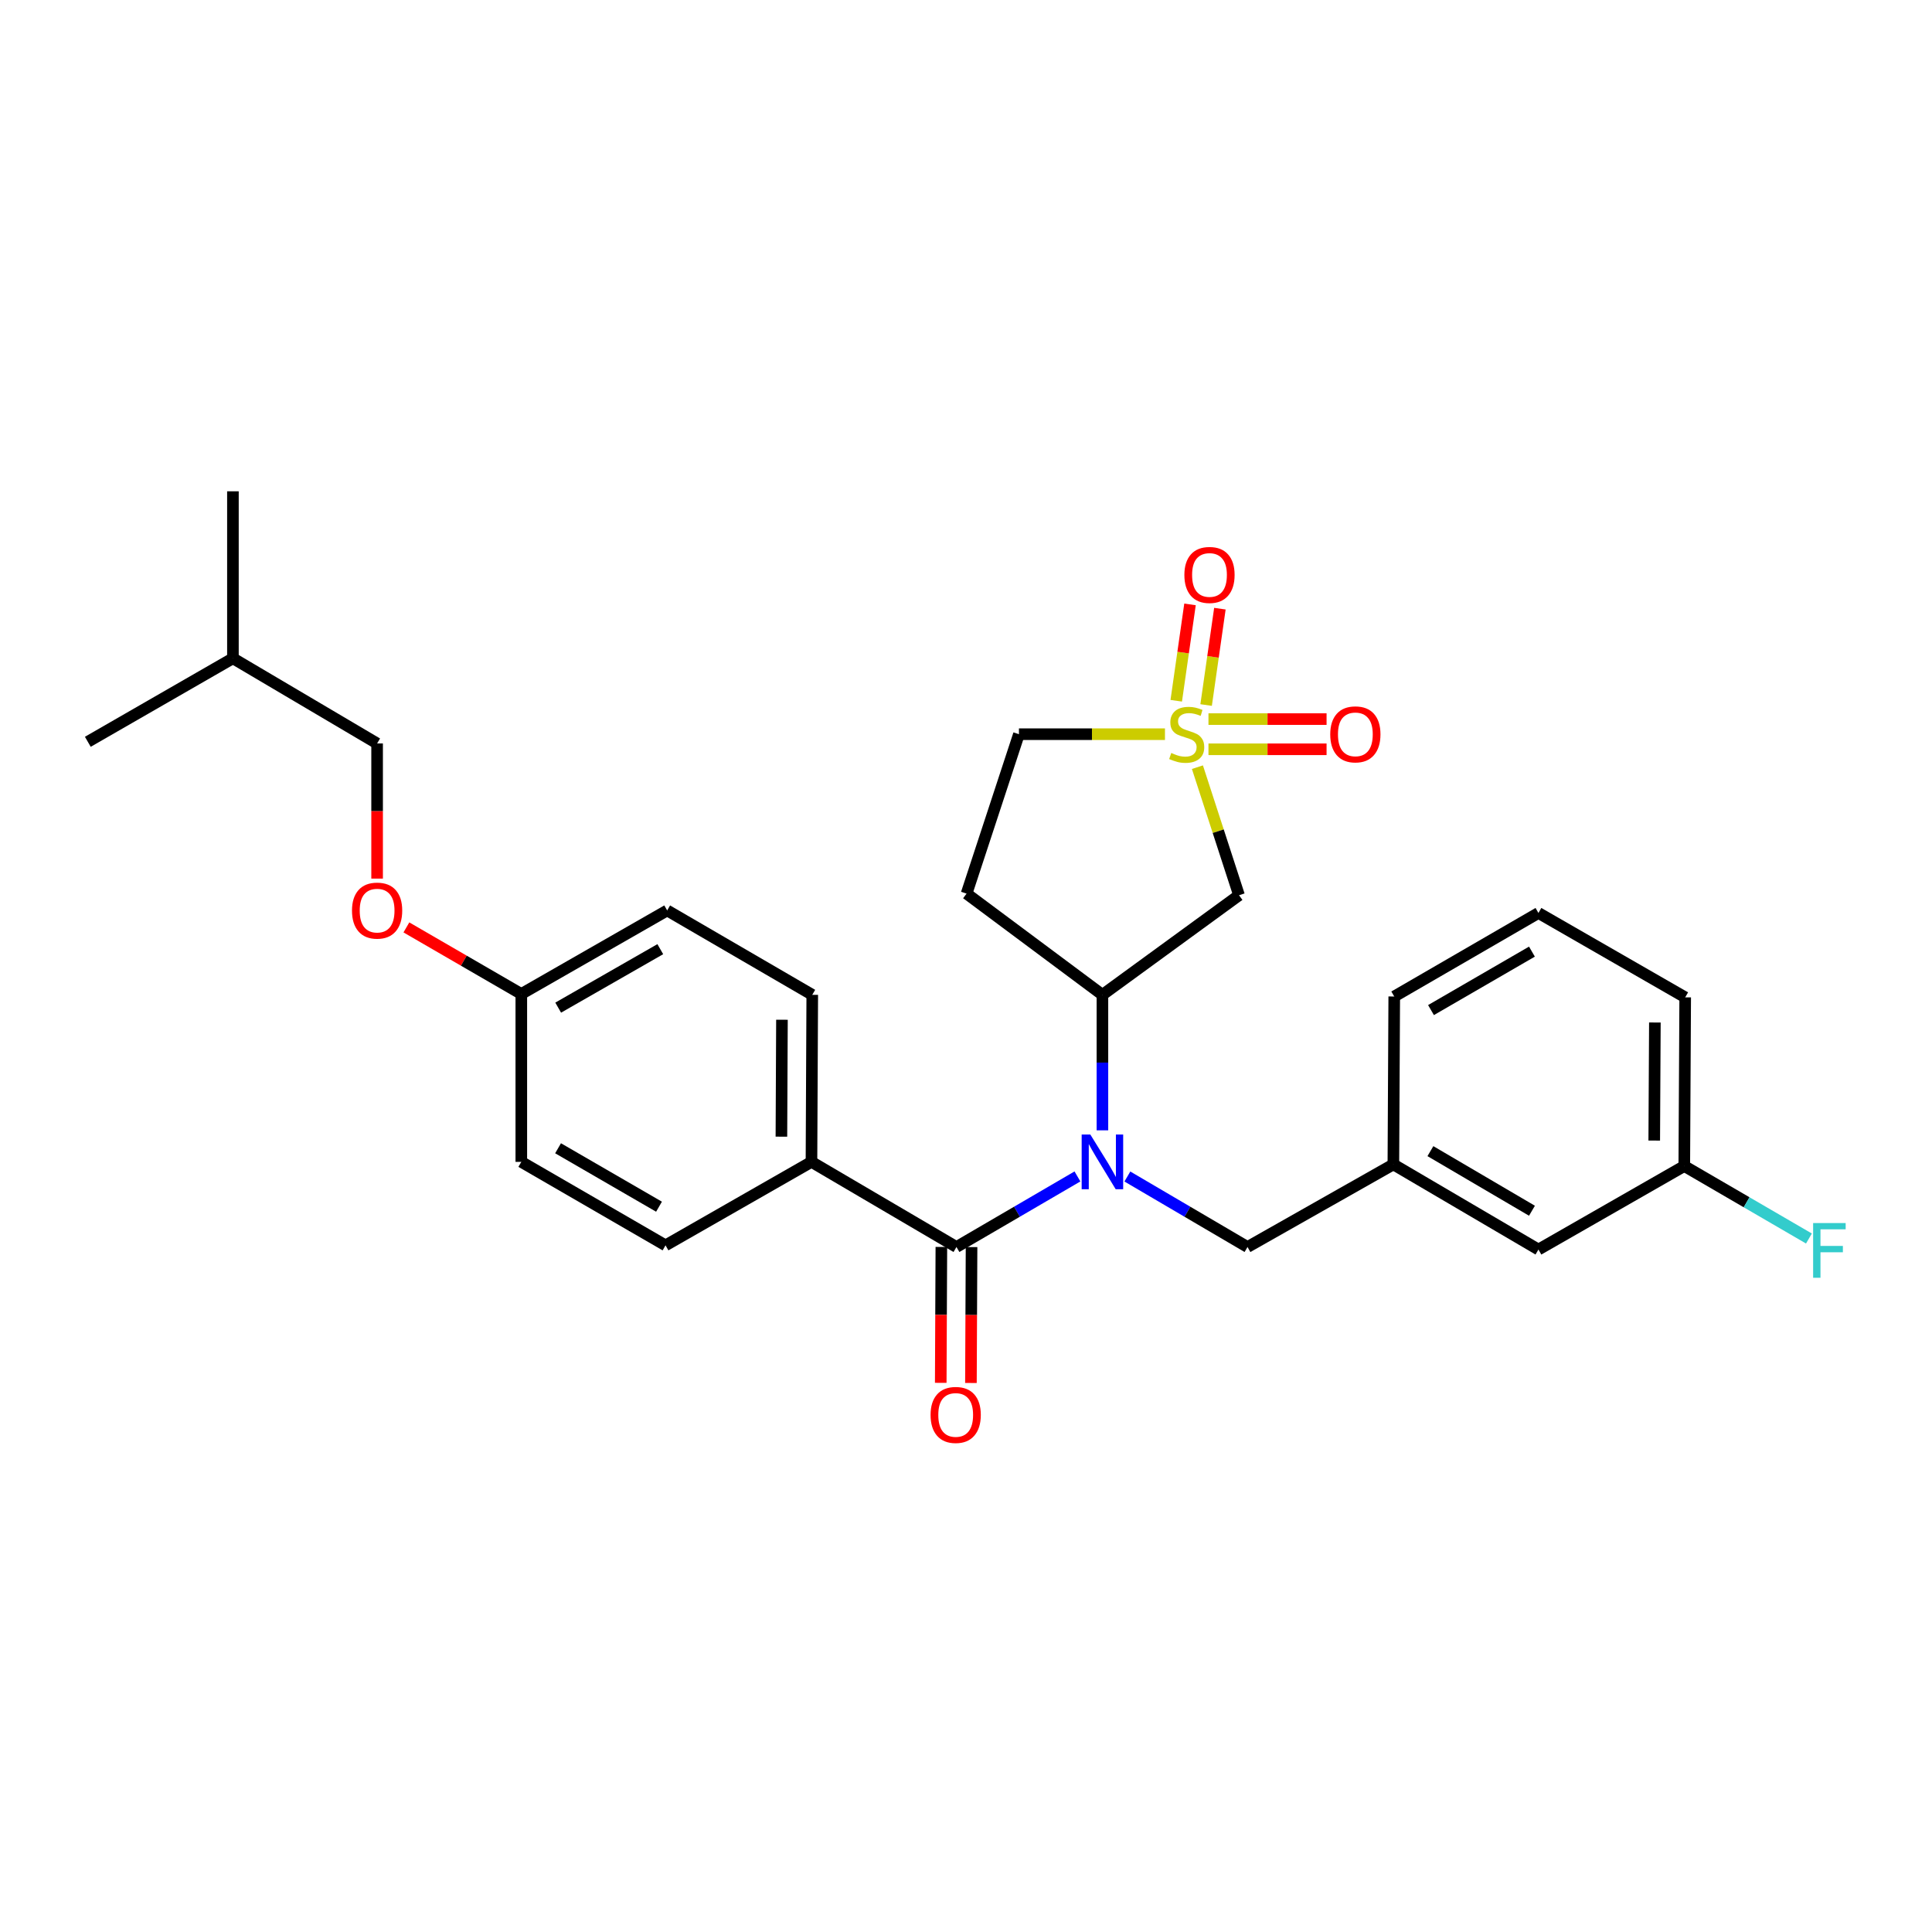 <?xml version='1.0' encoding='iso-8859-1'?>
<svg version='1.1' baseProfile='full'
              xmlns='http://www.w3.org/2000/svg'
                      xmlns:rdkit='http://www.rdkit.org/xml'
                      xmlns:xlink='http://www.w3.org/1999/xlink'
                  xml:space='preserve'
width='1000px' height='1000px' viewBox='0 0 1000 1000'>
<!-- END OF HEADER -->
<rect style='opacity:1.0;fill:#FFFFFF;stroke:none' width='1000' height='1000' x='0' y='0'> </rect>
<path class='bond-2' d='M 619.783,397.09 L 630.55,430.231' style='fill:none;fill-rule:evenodd;stroke:#CCCC00;stroke-width:6px;stroke-linecap:butt;stroke-linejoin:miter;stroke-opacity:1' />
<path class='bond-2' d='M 630.55,430.231 L 641.317,463.372' style='fill:none;fill-rule:evenodd;stroke:#000000;stroke-width:6px;stroke-linecap:butt;stroke-linejoin:miter;stroke-opacity:1' />
<path class='bond-5' d='M 624.286,364.921 L 627.851,339.985' style='fill:none;fill-rule:evenodd;stroke:#CCCC00;stroke-width:6px;stroke-linecap:butt;stroke-linejoin:miter;stroke-opacity:1' />
<path class='bond-5' d='M 627.851,339.985 L 631.416,315.049' style='fill:none;fill-rule:evenodd;stroke:#FF0000;stroke-width:6px;stroke-linecap:butt;stroke-linejoin:miter;stroke-opacity:1' />
<path class='bond-5' d='M 608.82,362.71 L 612.385,337.774' style='fill:none;fill-rule:evenodd;stroke:#CCCC00;stroke-width:6px;stroke-linecap:butt;stroke-linejoin:miter;stroke-opacity:1' />
<path class='bond-5' d='M 612.385,337.774 L 615.949,312.838' style='fill:none;fill-rule:evenodd;stroke:#FF0000;stroke-width:6px;stroke-linecap:butt;stroke-linejoin:miter;stroke-opacity:1' />
<path class='bond-6' d='M 625.499,387.831 L 656.064,387.831' style='fill:none;fill-rule:evenodd;stroke:#CCCC00;stroke-width:6px;stroke-linecap:butt;stroke-linejoin:miter;stroke-opacity:1' />
<path class='bond-6' d='M 656.064,387.831 L 686.629,387.831' style='fill:none;fill-rule:evenodd;stroke:#FF0000;stroke-width:6px;stroke-linecap:butt;stroke-linejoin:miter;stroke-opacity:1' />
<path class='bond-6' d='M 625.499,372.208 L 656.064,372.208' style='fill:none;fill-rule:evenodd;stroke:#CCCC00;stroke-width:6px;stroke-linecap:butt;stroke-linejoin:miter;stroke-opacity:1' />
<path class='bond-6' d='M 656.064,372.208 L 686.629,372.208' style='fill:none;fill-rule:evenodd;stroke:#FF0000;stroke-width:6px;stroke-linecap:butt;stroke-linejoin:miter;stroke-opacity:1' />
<path class='bond-9' d='M 602.985,380.019 L 565.194,380.019' style='fill:none;fill-rule:evenodd;stroke:#CCCC00;stroke-width:6px;stroke-linecap:butt;stroke-linejoin:miter;stroke-opacity:1' />
<path class='bond-9' d='M 565.194,380.019 L 527.403,380.019' style='fill:none;fill-rule:evenodd;stroke:#000000;stroke-width:6px;stroke-linecap:butt;stroke-linejoin:miter;stroke-opacity:1' />
<path class='bond-0' d='M 570.611,585.06 L 570.611,549.991' style='fill:none;fill-rule:evenodd;stroke:#0000FF;stroke-width:6px;stroke-linecap:butt;stroke-linejoin:miter;stroke-opacity:1' />
<path class='bond-0' d='M 570.611,549.991 L 570.611,514.922' style='fill:none;fill-rule:evenodd;stroke:#000000;stroke-width:6px;stroke-linecap:butt;stroke-linejoin:miter;stroke-opacity:1' />
<path class='bond-1' d='M 557.685,608.922 L 526.373,627.185' style='fill:none;fill-rule:evenodd;stroke:#0000FF;stroke-width:6px;stroke-linecap:butt;stroke-linejoin:miter;stroke-opacity:1' />
<path class='bond-1' d='M 526.373,627.185 L 495.062,645.449' style='fill:none;fill-rule:evenodd;stroke:#000000;stroke-width:6px;stroke-linecap:butt;stroke-linejoin:miter;stroke-opacity:1' />
<path class='bond-7' d='M 583.528,608.961 L 614.619,627.205' style='fill:none;fill-rule:evenodd;stroke:#0000FF;stroke-width:6px;stroke-linecap:butt;stroke-linejoin:miter;stroke-opacity:1' />
<path class='bond-7' d='M 614.619,627.205 L 645.709,645.449' style='fill:none;fill-rule:evenodd;stroke:#000000;stroke-width:6px;stroke-linecap:butt;stroke-linejoin:miter;stroke-opacity:1' />
<path class='bond-4' d='M 495.062,645.449 L 420.016,601.382' style='fill:none;fill-rule:evenodd;stroke:#000000;stroke-width:6px;stroke-linecap:butt;stroke-linejoin:miter;stroke-opacity:1' />
<path class='bond-10' d='M 487.25,645.413 L 487.088,680.584' style='fill:none;fill-rule:evenodd;stroke:#000000;stroke-width:6px;stroke-linecap:butt;stroke-linejoin:miter;stroke-opacity:1' />
<path class='bond-10' d='M 487.088,680.584 L 486.927,715.756' style='fill:none;fill-rule:evenodd;stroke:#FF0000;stroke-width:6px;stroke-linecap:butt;stroke-linejoin:miter;stroke-opacity:1' />
<path class='bond-10' d='M 502.874,645.485 L 502.712,680.656' style='fill:none;fill-rule:evenodd;stroke:#000000;stroke-width:6px;stroke-linecap:butt;stroke-linejoin:miter;stroke-opacity:1' />
<path class='bond-10' d='M 502.712,680.656 L 502.55,715.827' style='fill:none;fill-rule:evenodd;stroke:#FF0000;stroke-width:6px;stroke-linecap:butt;stroke-linejoin:miter;stroke-opacity:1' />
<path class='bond-3' d='M 641.317,463.372 L 570.611,514.922' style='fill:none;fill-rule:evenodd;stroke:#000000;stroke-width:6px;stroke-linecap:butt;stroke-linejoin:miter;stroke-opacity:1' />
<path class='bond-28' d='M 570.611,514.922 L 500.296,462.53' style='fill:none;fill-rule:evenodd;stroke:#000000;stroke-width:6px;stroke-linecap:butt;stroke-linejoin:miter;stroke-opacity:1' />
<path class='bond-12' d='M 420.016,601.382 L 420.424,514.922' style='fill:none;fill-rule:evenodd;stroke:#000000;stroke-width:6px;stroke-linecap:butt;stroke-linejoin:miter;stroke-opacity:1' />
<path class='bond-12' d='M 404.454,588.339 L 404.739,527.817' style='fill:none;fill-rule:evenodd;stroke:#000000;stroke-width:6px;stroke-linecap:butt;stroke-linejoin:miter;stroke-opacity:1' />
<path class='bond-13' d='M 420.016,601.382 L 344.475,644.59' style='fill:none;fill-rule:evenodd;stroke:#000000;stroke-width:6px;stroke-linecap:butt;stroke-linejoin:miter;stroke-opacity:1' />
<path class='bond-11' d='M 645.709,645.449 L 721.207,602.692' style='fill:none;fill-rule:evenodd;stroke:#000000;stroke-width:6px;stroke-linecap:butt;stroke-linejoin:miter;stroke-opacity:1' />
<path class='bond-8' d='M 500.296,462.53 L 527.403,380.019' style='fill:none;fill-rule:evenodd;stroke:#000000;stroke-width:6px;stroke-linecap:butt;stroke-linejoin:miter;stroke-opacity:1' />
<path class='bond-15' d='M 721.207,602.692 L 796.296,646.76' style='fill:none;fill-rule:evenodd;stroke:#000000;stroke-width:6px;stroke-linecap:butt;stroke-linejoin:miter;stroke-opacity:1' />
<path class='bond-15' d='M 740.378,595.828 L 792.941,626.675' style='fill:none;fill-rule:evenodd;stroke:#000000;stroke-width:6px;stroke-linecap:butt;stroke-linejoin:miter;stroke-opacity:1' />
<path class='bond-23' d='M 721.207,602.692 L 721.658,515.781' style='fill:none;fill-rule:evenodd;stroke:#000000;stroke-width:6px;stroke-linecap:butt;stroke-linejoin:miter;stroke-opacity:1' />
<path class='bond-18' d='M 420.424,514.922 L 345.326,471.245' style='fill:none;fill-rule:evenodd;stroke:#000000;stroke-width:6px;stroke-linecap:butt;stroke-linejoin:miter;stroke-opacity:1' />
<path class='bond-19' d='M 344.475,644.59 L 269.829,601.382' style='fill:none;fill-rule:evenodd;stroke:#000000;stroke-width:6px;stroke-linecap:butt;stroke-linejoin:miter;stroke-opacity:1' />
<path class='bond-19' d='M 341.105,624.587 L 288.853,594.341' style='fill:none;fill-rule:evenodd;stroke:#000000;stroke-width:6px;stroke-linecap:butt;stroke-linejoin:miter;stroke-opacity:1' />
<path class='bond-14' d='M 210.347,480.024 L 240.088,497.251' style='fill:none;fill-rule:evenodd;stroke:#FF0000;stroke-width:6px;stroke-linecap:butt;stroke-linejoin:miter;stroke-opacity:1' />
<path class='bond-14' d='M 240.088,497.251 L 269.829,514.479' style='fill:none;fill-rule:evenodd;stroke:#000000;stroke-width:6px;stroke-linecap:butt;stroke-linejoin:miter;stroke-opacity:1' />
<path class='bond-21' d='M 195.191,454.764 L 195.191,419.787' style='fill:none;fill-rule:evenodd;stroke:#FF0000;stroke-width:6px;stroke-linecap:butt;stroke-linejoin:miter;stroke-opacity:1' />
<path class='bond-21' d='M 195.191,419.787 L 195.191,384.811' style='fill:none;fill-rule:evenodd;stroke:#000000;stroke-width:6px;stroke-linecap:butt;stroke-linejoin:miter;stroke-opacity:1' />
<path class='bond-17' d='M 796.296,646.76 L 871.785,603.534' style='fill:none;fill-rule:evenodd;stroke:#000000;stroke-width:6px;stroke-linecap:butt;stroke-linejoin:miter;stroke-opacity:1' />
<path class='bond-16' d='M 269.829,514.479 L 269.829,601.382' style='fill:none;fill-rule:evenodd;stroke:#000000;stroke-width:6px;stroke-linecap:butt;stroke-linejoin:miter;stroke-opacity:1' />
<path class='bond-29' d='M 269.829,514.479 L 345.326,471.245' style='fill:none;fill-rule:evenodd;stroke:#000000;stroke-width:6px;stroke-linecap:butt;stroke-linejoin:miter;stroke-opacity:1' />
<path class='bond-29' d='M 288.917,521.552 L 341.765,491.288' style='fill:none;fill-rule:evenodd;stroke:#000000;stroke-width:6px;stroke-linecap:butt;stroke-linejoin:miter;stroke-opacity:1' />
<path class='bond-20' d='M 871.785,603.534 L 904.042,622.293' style='fill:none;fill-rule:evenodd;stroke:#000000;stroke-width:6px;stroke-linecap:butt;stroke-linejoin:miter;stroke-opacity:1' />
<path class='bond-20' d='M 904.042,622.293 L 936.299,641.051' style='fill:none;fill-rule:evenodd;stroke:#33CCCC;stroke-width:6px;stroke-linecap:butt;stroke-linejoin:miter;stroke-opacity:1' />
<path class='bond-30' d='M 871.785,603.534 L 872.253,516.232' style='fill:none;fill-rule:evenodd;stroke:#000000;stroke-width:6px;stroke-linecap:butt;stroke-linejoin:miter;stroke-opacity:1' />
<path class='bond-30' d='M 856.232,590.355 L 856.56,529.244' style='fill:none;fill-rule:evenodd;stroke:#000000;stroke-width:6px;stroke-linecap:butt;stroke-linejoin:miter;stroke-opacity:1' />
<path class='bond-24' d='M 195.191,384.811 L 120.561,340.734' style='fill:none;fill-rule:evenodd;stroke:#000000;stroke-width:6px;stroke-linecap:butt;stroke-linejoin:miter;stroke-opacity:1' />
<path class='bond-22' d='M 796.296,472.555 L 721.658,515.781' style='fill:none;fill-rule:evenodd;stroke:#000000;stroke-width:6px;stroke-linecap:butt;stroke-linejoin:miter;stroke-opacity:1' />
<path class='bond-22' d='M 792.93,492.559 L 740.684,522.817' style='fill:none;fill-rule:evenodd;stroke:#000000;stroke-width:6px;stroke-linecap:butt;stroke-linejoin:miter;stroke-opacity:1' />
<path class='bond-25' d='M 796.296,472.555 L 872.253,516.232' style='fill:none;fill-rule:evenodd;stroke:#000000;stroke-width:6px;stroke-linecap:butt;stroke-linejoin:miter;stroke-opacity:1' />
<path class='bond-26' d='M 120.561,340.734 L 120.561,254.3' style='fill:none;fill-rule:evenodd;stroke:#000000;stroke-width:6px;stroke-linecap:butt;stroke-linejoin:miter;stroke-opacity:1' />
<path class='bond-27' d='M 120.561,340.734 L 45.455,383.951' style='fill:none;fill-rule:evenodd;stroke:#000000;stroke-width:6px;stroke-linecap:butt;stroke-linejoin:miter;stroke-opacity:1' />
<path  class='atom-0' d='M 606.236 389.739
Q 606.556 389.859, 607.876 390.419
Q 609.196 390.979, 610.636 391.339
Q 612.116 391.659, 613.556 391.659
Q 616.236 391.659, 617.796 390.379
Q 619.356 389.059, 619.356 386.779
Q 619.356 385.219, 618.556 384.259
Q 617.796 383.299, 616.596 382.779
Q 615.396 382.259, 613.396 381.659
Q 610.876 380.899, 609.356 380.179
Q 607.876 379.459, 606.796 377.939
Q 605.756 376.419, 605.756 373.859
Q 605.756 370.299, 608.156 368.099
Q 610.596 365.899, 615.396 365.899
Q 618.676 365.899, 622.396 367.459
L 621.476 370.539
Q 618.076 369.139, 615.516 369.139
Q 612.756 369.139, 611.236 370.299
Q 609.716 371.419, 609.756 373.379
Q 609.756 374.899, 610.516 375.819
Q 611.316 376.739, 612.436 377.259
Q 613.596 377.779, 615.516 378.379
Q 618.076 379.179, 619.596 379.979
Q 621.116 380.779, 622.196 382.419
Q 623.316 384.019, 623.316 386.779
Q 623.316 390.699, 620.676 392.819
Q 618.076 394.899, 613.716 394.899
Q 611.196 394.899, 609.276 394.339
Q 607.396 393.819, 605.156 392.899
L 606.236 389.739
' fill='#CCCC00'/>
<path  class='atom-1' d='M 564.351 587.222
L 573.631 602.222
Q 574.551 603.702, 576.031 606.382
Q 577.511 609.062, 577.591 609.222
L 577.591 587.222
L 581.351 587.222
L 581.351 615.542
L 577.471 615.542
L 567.511 599.142
Q 566.351 597.222, 565.111 595.022
Q 563.911 592.822, 563.551 592.142
L 563.551 615.542
L 559.871 615.542
L 559.871 587.222
L 564.351 587.222
' fill='#0000FF'/>
<path  class='atom-6' d='M 613.032 297.589
Q 613.032 290.789, 616.392 286.989
Q 619.752 283.189, 626.032 283.189
Q 632.312 283.189, 635.672 286.989
Q 639.032 290.789, 639.032 297.589
Q 639.032 304.469, 635.632 308.389
Q 632.232 312.269, 626.032 312.269
Q 619.792 312.269, 616.392 308.389
Q 613.032 304.509, 613.032 297.589
M 626.032 309.069
Q 630.352 309.069, 632.672 306.189
Q 635.032 303.269, 635.032 297.589
Q 635.032 292.029, 632.672 289.229
Q 630.352 286.389, 626.032 286.389
Q 621.712 286.389, 619.352 289.189
Q 617.032 291.989, 617.032 297.589
Q 617.032 303.309, 619.352 306.189
Q 621.712 309.069, 626.032 309.069
' fill='#FF0000'/>
<path  class='atom-7' d='M 688.53 380.099
Q 688.53 373.299, 691.89 369.499
Q 695.25 365.699, 701.53 365.699
Q 707.81 365.699, 711.17 369.499
Q 714.53 373.299, 714.53 380.099
Q 714.53 386.979, 711.13 390.899
Q 707.73 394.779, 701.53 394.779
Q 695.29 394.779, 691.89 390.899
Q 688.53 387.019, 688.53 380.099
M 701.53 391.579
Q 705.85 391.579, 708.17 388.699
Q 710.53 385.779, 710.53 380.099
Q 710.53 374.539, 708.17 371.739
Q 705.85 368.899, 701.53 368.899
Q 697.21 368.899, 694.85 371.699
Q 692.53 374.499, 692.53 380.099
Q 692.53 385.819, 694.85 388.699
Q 697.21 391.579, 701.53 391.579
' fill='#FF0000'/>
<path  class='atom-11' d='M 481.663 732.362
Q 481.663 725.562, 485.023 721.762
Q 488.383 717.962, 494.663 717.962
Q 500.943 717.962, 504.303 721.762
Q 507.663 725.562, 507.663 732.362
Q 507.663 739.242, 504.263 743.162
Q 500.863 747.042, 494.663 747.042
Q 488.423 747.042, 485.023 743.162
Q 481.663 739.282, 481.663 732.362
M 494.663 743.842
Q 498.983 743.842, 501.303 740.962
Q 503.663 738.042, 503.663 732.362
Q 503.663 726.802, 501.303 724.002
Q 498.983 721.162, 494.663 721.162
Q 490.343 721.162, 487.983 723.962
Q 485.663 726.762, 485.663 732.362
Q 485.663 738.082, 487.983 740.962
Q 490.343 743.842, 494.663 743.842
' fill='#FF0000'/>
<path  class='atom-15' d='M 182.191 471.325
Q 182.191 464.525, 185.551 460.725
Q 188.911 456.925, 195.191 456.925
Q 201.471 456.925, 204.831 460.725
Q 208.191 464.525, 208.191 471.325
Q 208.191 478.205, 204.791 482.125
Q 201.391 486.005, 195.191 486.005
Q 188.951 486.005, 185.551 482.125
Q 182.191 478.245, 182.191 471.325
M 195.191 482.805
Q 199.511 482.805, 201.831 479.925
Q 204.191 477.005, 204.191 471.325
Q 204.191 465.765, 201.831 462.965
Q 199.511 460.125, 195.191 460.125
Q 190.871 460.125, 188.511 462.925
Q 186.191 465.725, 186.191 471.325
Q 186.191 477.045, 188.511 479.925
Q 190.871 482.805, 195.191 482.805
' fill='#FF0000'/>
<path  class='atom-21' d='M 938.471 633.051
L 955.311 633.051
L 955.311 636.291
L 942.271 636.291
L 942.271 644.891
L 953.871 644.891
L 953.871 648.171
L 942.271 648.171
L 942.271 661.371
L 938.471 661.371
L 938.471 633.051
' fill='#33CCCC'/>
</svg>
